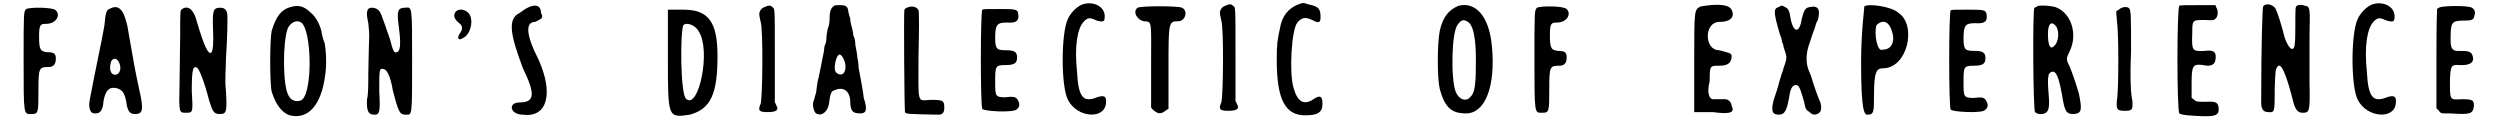 <?xml version='1.0' encoding='utf-8'?>
<svg xmlns="http://www.w3.org/2000/svg" xmlns:xlink="http://www.w3.org/1999/xlink" width="382px" height="19px" viewBox="0 0 3821 193" version="1.1">
<defs>
<path id="gl9480" d="M 11 7 C 7 11 7 12 7 87 C 7 173 7 170 19 170 C 30 170 30 168 30 133 C 30 98 31 97 46 97 C 54 97 57 92 57 84 C 57 77 55 74 44 74 C 33 73 31 70 31 50 C 31 31 33 30 42 30 C 57 30 65 17 57 9 C 52 4 17 4 11 7 z" fill="black"/><!-- width=70 height=182 -->
<path id="gl9793" d="M 39 9 C 35 10 33 16 32 29 C 32 33 29 47 27 58 C 19 97 10 142 9 148 C 6 163 9 172 18 171 C 25 171 29 166 30 152 C 33 135 39 129 51 132 C 59 135 62 138 65 151 C 67 167 70 172 79 172 C 91 172 93 166 85 132 C 80 109 76 88 67 35 C 61 9 53 1 39 9 M 53 90 C 59 99 56 111 48 111 C 41 111 38 102 42 90 C 45 85 50 85 53 90 z" fill="black"/><!-- width=102 height=183 -->
<path id="gl2820" d="M 12 6 C 9 8 9 8 9 47 C 9 69 8 103 8 123 C 7 167 7 167 18 167 C 29 167 29 167 27 133 C 27 99 29 94 35 97 C 38 98 46 117 54 148 C 59 164 61 169 70 169 C 81 169 82 166 80 133 C 78 114 80 103 80 84 C 82 54 83 19 82 13 C 81 7 77 4 72 4 C 60 4 59 7 60 38 C 61 59 60 71 57 74 C 52 76 46 63 35 26 C 30 6 21 0 12 6 z" fill="black"/><!-- width=95 height=179 -->
<path id="gl11318" d="M 41 10 C 27 14 19 24 12 47 C 9 61 9 129 12 141 C 18 161 28 174 40 178 C 68 185 89 163 95 116 C 98 98 96 74 94 65 C 92 61 91 56 90 52 C 89 41 81 25 73 19 C 63 9 54 6 41 10 M 58 34 C 74 46 76 140 59 154 C 52 158 42 156 38 147 C 29 131 29 64 37 43 C 41 34 51 29 58 34 z" fill="black"/><!-- width=109 height=192 -->
<path id="gl12842" d="M 9 6 C 5 9 5 16 8 29 C 9 39 10 46 9 61 C 9 71 8 93 8 108 C 8 123 8 141 6 147 C 5 165 8 171 17 171 C 25 171 27 169 25 135 C 25 101 25 99 31 100 C 36 100 42 109 46 133 C 55 168 57 171 66 171 C 76 171 76 176 76 88 C 76 0 76 4 65 5 C 54 5 52 10 55 32 C 59 61 58 73 52 74 C 48 76 46 71 42 55 C 28 14 27 12 24 9 C 20 5 13 4 9 6 z" fill="black"/><!-- width=89 height=181 -->
<path id="gl12845" d="M 8 10 C 5 15 6 20 13 26 C 20 31 20 36 15 43 C 10 50 13 55 20 50 C 31 45 36 26 31 15 C 26 5 13 3 8 10 z" fill="black"/><!-- width=48 height=62 -->
<path id="gl12850" d="M 19 19 C 0 28 4 52 24 105 C 43 144 43 158 19 158 C 0 158 4 177 24 177 C 62 182 72 144 48 91 C 28 52 28 33 43 33 C 52 28 57 28 52 19 C 52 4 38 4 19 19 z" fill="black"/><!-- width=72 height=187 -->
<path id="gl12851" d="M 9 86 C 9 177 9 177 43 172 C 76 163 86 139 86 81 C 86 28 72 9 33 9 C 24 9 19 9 9 9 C 9 33 9 62 9 86 M 57 43 C 76 72 57 163 38 148 C 28 144 28 43 33 33 C 38 28 52 33 57 43 z" fill="black"/><!-- width=100 height=182 -->
<path id="gl12852" d="M 15 7 C 9 9 6 15 7 20 C 7 21 8 26 9 30 C 13 42 12 147 9 157 C 4 168 7 170 20 170 C 33 170 38 167 33 159 C 33 158 32 156 31 155 C 31 132 31 108 31 85 C 31 3 31 10 27 7 C 25 4 21 4 15 7 z" fill="black"/><!-- width=48 height=183 -->
<path id="gl9475" d="M 37 6 C 31 10 30 17 30 26 C 30 31 29 38 27 42 C 26 46 25 53 25 57 C 25 62 23 67 22 69 C 22 71 21 79 19 87 C 17 97 15 109 13 117 C 11 123 10 134 9 141 C 7 146 6 153 5 154 C 3 159 5 170 9 173 C 17 178 27 171 29 158 C 31 141 33 138 38 137 C 51 131 61 138 62 153 C 62 170 66 173 78 173 C 87 173 89 167 83 149 C 82 138 78 119 75 102 C 75 97 74 90 73 86 C 73 81 71 73 70 67 C 70 62 69 55 67 53 C 67 51 66 46 65 41 C 63 35 62 29 62 26 C 61 22 59 17 59 14 C 58 6 54 5 46 5 C 42 5 38 5 37 6 M 51 87 C 59 102 53 118 42 111 C 38 109 37 103 39 93 C 42 81 46 78 51 87 z" fill="black"/><!-- width=97 height=184 -->
<path id="gl2844" d="M 11 6 C 10 6 7 8 7 10 C 6 13 7 164 8 168 C 10 171 11 171 60 172 C 67 172 69 168 69 161 C 69 150 67 149 48 149 C 26 150 29 158 29 79 C 30 43 30 12 29 10 C 27 5 19 2 11 6 z" fill="black"/><!-- width=77 height=183 -->
<path id="gl9352" d="M 10 10 C 7 15 7 159 10 164 C 13 168 58 170 63 165 C 67 162 69 158 66 152 C 63 146 61 144 46 146 C 30 146 30 144 30 122 C 30 98 30 96 46 96 C 60 96 64 93 64 84 C 64 76 60 73 48 73 C 33 73 30 72 30 54 C 30 33 33 30 48 30 C 61 31 66 28 66 21 C 66 9 64 9 37 9 C 16 9 12 9 10 10 z" fill="black"/><!-- width=79 height=182 -->
<path id="gl12853" d="M 38 7 C 30 10 20 20 16 29 C 5 51 5 135 16 155 C 30 183 73 186 75 160 C 76 150 73 147 61 151 C 39 160 32 150 30 111 C 26 73 30 44 41 33 C 47 27 50 27 61 32 C 72 35 73 33 73 25 C 73 10 55 1 38 7 z" fill="black"/><!-- width=86 height=188 -->
<path id="gl12860" d="M 9 11 C 1 17 8 30 19 32 C 32 33 30 30 30 102 C 30 123 30 144 30 166 C 32 168 33 170 35 171 C 41 176 46 176 52 171 C 54 170 56 168 57 168 C 57 147 57 126 57 107 C 57 33 57 32 72 32 C 83 32 88 16 78 11 C 72 8 14 8 9 11 z" fill="black"/><!-- width=97 height=187 -->
<path id="gl12852" d="M 15 7 C 9 9 6 15 7 20 C 7 21 8 26 9 30 C 13 42 12 147 9 157 C 4 168 7 170 20 170 C 33 170 38 167 33 159 C 33 158 32 156 31 155 C 31 132 31 108 31 85 C 31 3 31 10 27 7 C 25 4 21 4 15 7 z" fill="black"/><!-- width=48 height=183 -->
<path id="gl3082" d="M 40 6 C 25 12 15 24 12 43 C 8 61 7 68 7 92 C 7 153 20 178 51 178 C 70 178 78 174 78 160 C 78 148 74 146 64 153 C 49 163 39 157 33 135 C 26 111 30 45 39 34 C 46 26 51 25 62 30 C 73 36 75 34 75 25 C 75 13 72 9 57 6 C 48 3 48 3 40 6 z" fill="black"/><!-- width=86 height=189 -->
<path id="gl10795" d="M 40 7 C 26 13 16 23 11 46 C 7 66 7 119 11 136 C 19 165 29 174 52 174 C 81 174 98 133 92 70 C 88 24 67 0 40 7 M 53 31 C 63 35 68 57 67 101 C 67 131 65 143 58 149 C 52 156 41 153 36 141 C 28 122 29 48 39 36 C 44 29 48 28 53 31 z" fill="black"/><!-- width=106 height=188 -->
<path id="gl9480" d="M 11 7 C 7 11 7 12 7 87 C 7 173 7 170 19 170 C 30 170 30 168 30 133 C 30 98 31 97 46 97 C 54 97 57 92 57 84 C 57 77 55 74 44 74 C 33 73 31 70 31 50 C 31 31 33 30 42 30 C 57 30 65 17 57 9 C 52 4 17 4 11 7 z" fill="black"/><!-- width=70 height=182 -->
<path id="gl12861" d="M 19 4 C 9 9 9 9 9 86 C 9 115 9 139 9 168 C 19 168 28 168 38 168 C 67 172 72 168 67 158 C 67 153 62 148 57 148 C 48 148 38 148 38 148 C 33 148 28 139 33 120 C 33 96 33 96 48 96 C 62 96 67 91 67 81 C 67 76 62 76 48 72 C 24 72 24 28 48 28 C 67 28 72 19 67 9 C 62 0 43 0 19 4 z" fill="black"/><!-- width=81 height=182 -->
<path id="gl2860" d="M 14 6 C 6 8 6 14 15 45 C 16 49 19 55 19 58 C 19 60 20 62 21 64 C 21 65 22 70 24 75 C 25 78 26 81 26 84 C 26 88 25 90 24 94 C 22 99 21 102 21 104 C 20 105 18 112 15 122 C 13 131 9 142 7 148 C 2 165 3 173 14 173 C 24 173 27 166 31 142 C 33 131 36 127 41 127 C 45 127 47 130 53 151 C 56 165 56 165 62 169 C 67 174 72 174 77 170 C 81 168 81 157 77 150 C 73 140 71 134 67 122 C 65 114 62 107 61 105 C 56 93 56 78 62 62 C 64 56 66 49 70 39 C 71 36 72 30 75 26 C 79 10 76 3 62 6 C 55 7 53 12 50 24 C 47 45 38 48 33 26 C 31 12 29 8 24 6 C 19 3 19 3 14 6 z" fill="black"/><!-- width=91 height=182 -->
<path id="gl12862" d="M 9 9 C 9 14 4 48 4 96 C 4 172 9 177 14 177 C 24 177 24 172 24 148 C 24 110 28 105 38 105 C 76 105 91 38 62 19 C 52 9 14 4 9 9 M 52 48 C 57 62 52 76 38 76 C 28 81 24 48 28 38 C 38 28 48 33 52 48 z" fill="black"/><!-- width=91 height=187 -->
<path id="gl9352" d="M 10 10 C 7 15 7 159 10 164 C 13 168 58 170 63 165 C 67 162 69 158 66 152 C 63 146 61 144 46 146 C 30 146 30 144 30 122 C 30 98 30 96 46 96 C 60 96 64 93 64 84 C 64 76 60 73 48 73 C 33 73 30 72 30 54 C 30 33 33 30 48 30 C 61 31 66 28 66 21 C 66 9 64 9 37 9 C 16 9 12 9 10 10 z" fill="black"/><!-- width=79 height=182 -->
<path id="gl11299" d="M 15 6 C 13 7 10 9 9 9 C 6 11 7 169 10 171 C 13 174 19 175 25 173 C 31 170 33 165 31 142 C 30 132 30 121 30 120 C 30 119 31 116 31 113 C 33 109 37 107 40 109 C 44 111 48 122 52 145 C 56 171 59 174 70 174 C 83 173 83 167 78 142 C 71 119 68 111 64 101 C 58 89 58 88 64 76 C 76 51 67 19 44 9 C 38 6 22 5 15 6 M 42 37 C 48 44 47 62 40 68 C 34 75 30 68 30 50 C 30 34 35 29 42 37 z" fill="black"/><!-- width=93 height=186 -->
<path id="gl3105" d="M 10 9 C 9 10 7 10 6 12 C 6 17 7 21 7 26 C 10 43 10 135 7 150 C 6 164 7 166 20 166 C 31 166 32 164 31 150 C 29 142 27 119 29 74 C 29 23 29 9 26 7 C 24 4 15 4 10 9 z" fill="black"/><!-- width=43 height=176 -->
<path id="gl12863" d="M 12 8 C 8 10 8 172 12 175 C 13 176 16 177 25 178 C 64 181 73 180 73 169 C 73 158 69 156 54 157 C 38 157 38 157 34 153 C 33 152 32 152 31 151 C 31 144 31 136 31 129 C 31 100 33 98 49 100 C 61 103 67 99 68 92 C 70 80 66 76 51 78 C 32 79 31 78 32 51 C 32 30 32 30 51 30 C 66 31 66 30 68 28 C 72 25 73 16 69 10 C 69 9 68 8 68 7 C 58 7 50 7 40 7 C 20 7 13 7 12 8 z" fill="black"/><!-- width=82 height=188 -->
<path id="gl9486" d="M 11 8 C 10 11 8 63 8 157 C 8 167 11 172 19 172 C 29 173 29 172 29 136 C 30 109 30 106 33 102 C 38 93 47 112 58 157 C 61 168 65 173 72 173 C 83 173 84 172 83 126 C 83 106 83 72 83 52 C 84 11 84 8 76 7 C 71 5 67 5 63 7 C 61 10 61 10 61 39 C 61 68 60 74 56 74 C 52 74 45 62 42 47 C 40 39 33 16 30 11 C 26 5 15 2 11 8 z" fill="black"/><!-- width=97 height=186 -->
<path id="gl12853" d="M 38 7 C 30 10 20 20 16 29 C 5 51 5 135 16 155 C 30 183 73 186 75 160 C 76 150 73 147 61 151 C 39 160 32 150 30 111 C 26 73 30 44 41 33 C 47 27 50 27 61 32 C 72 35 73 33 73 25 C 73 10 55 1 38 7 z" fill="black"/><!-- width=86 height=188 -->
<path id="gl12866" d="M 12 11 C 11 12 9 12 9 13 C 8 39 8 64 8 90 C 8 116 8 142 8 167 C 9 168 11 170 12 171 C 13 173 15 175 19 175 C 22 175 25 175 29 175 C 60 177 64 176 66 165 C 67 154 64 153 47 153 C 28 154 29 155 29 122 C 30 101 31 99 44 100 C 61 101 69 95 63 83 C 61 79 56 78 45 78 C 33 79 30 75 30 61 C 30 34 31 31 50 31 C 63 31 66 30 67 23 C 69 18 67 13 63 11 C 57 7 14 8 12 11 z" fill="black"/><!-- width=77 height=186 -->
</defs>
<use xlink:href="#gl9480" x="0" y="7"/>
<use xlink:href="#gl9793" x="101" y="5"/>
<use xlink:href="#gl2820" x="241" y="8"/>
<use xlink:href="#gl11318" x="380" y="1"/>
<use xlink:href="#gl12842" x="534" y="7"/>
<use xlink:href="#gl12845" x="669" y="9"/>
<use xlink:href="#gl12850" x="758" y="1"/>
<use xlink:href="#gl12851" x="998" y="6"/>
<use xlink:href="#gl12852" x="1142" y="4"/>
<use xlink:href="#gl9475" x="1228" y="3"/>
<use xlink:href="#gl2844" x="1367" y="6"/>
<use xlink:href="#gl9352" x="1485" y="5"/>
<use xlink:href="#gl12853" x="1612" y="0"/>
<use xlink:href="#gl12860" x="1727" y="1"/>
<use xlink:href="#gl12852" x="1857" y="2"/>
<use xlink:href="#gl3082" x="1945" y="1"/>
<use xlink:href="#gl10795" x="2194" y="2"/>
<use xlink:href="#gl9480" x="2345" y="5"/>
<use xlink:href="#gl12861" x="2591" y="6"/>
<use xlink:href="#gl2860" x="2717" y="5"/>
<use xlink:href="#gl12862" x="2855" y="1"/>
<use xlink:href="#gl9352" x="2988" y="6"/>
<use xlink:href="#gl11299" x="3119" y="3"/>
<use xlink:href="#gl3105" x="3249" y="6"/>
<use xlink:href="#gl12863" x="3341" y="1"/>
<use xlink:href="#gl9486" x="3472" y="2"/>
<use xlink:href="#gl12853" x="3614" y="0"/>
<use xlink:href="#gl12866" x="3744" y="1"/>
</svg>
